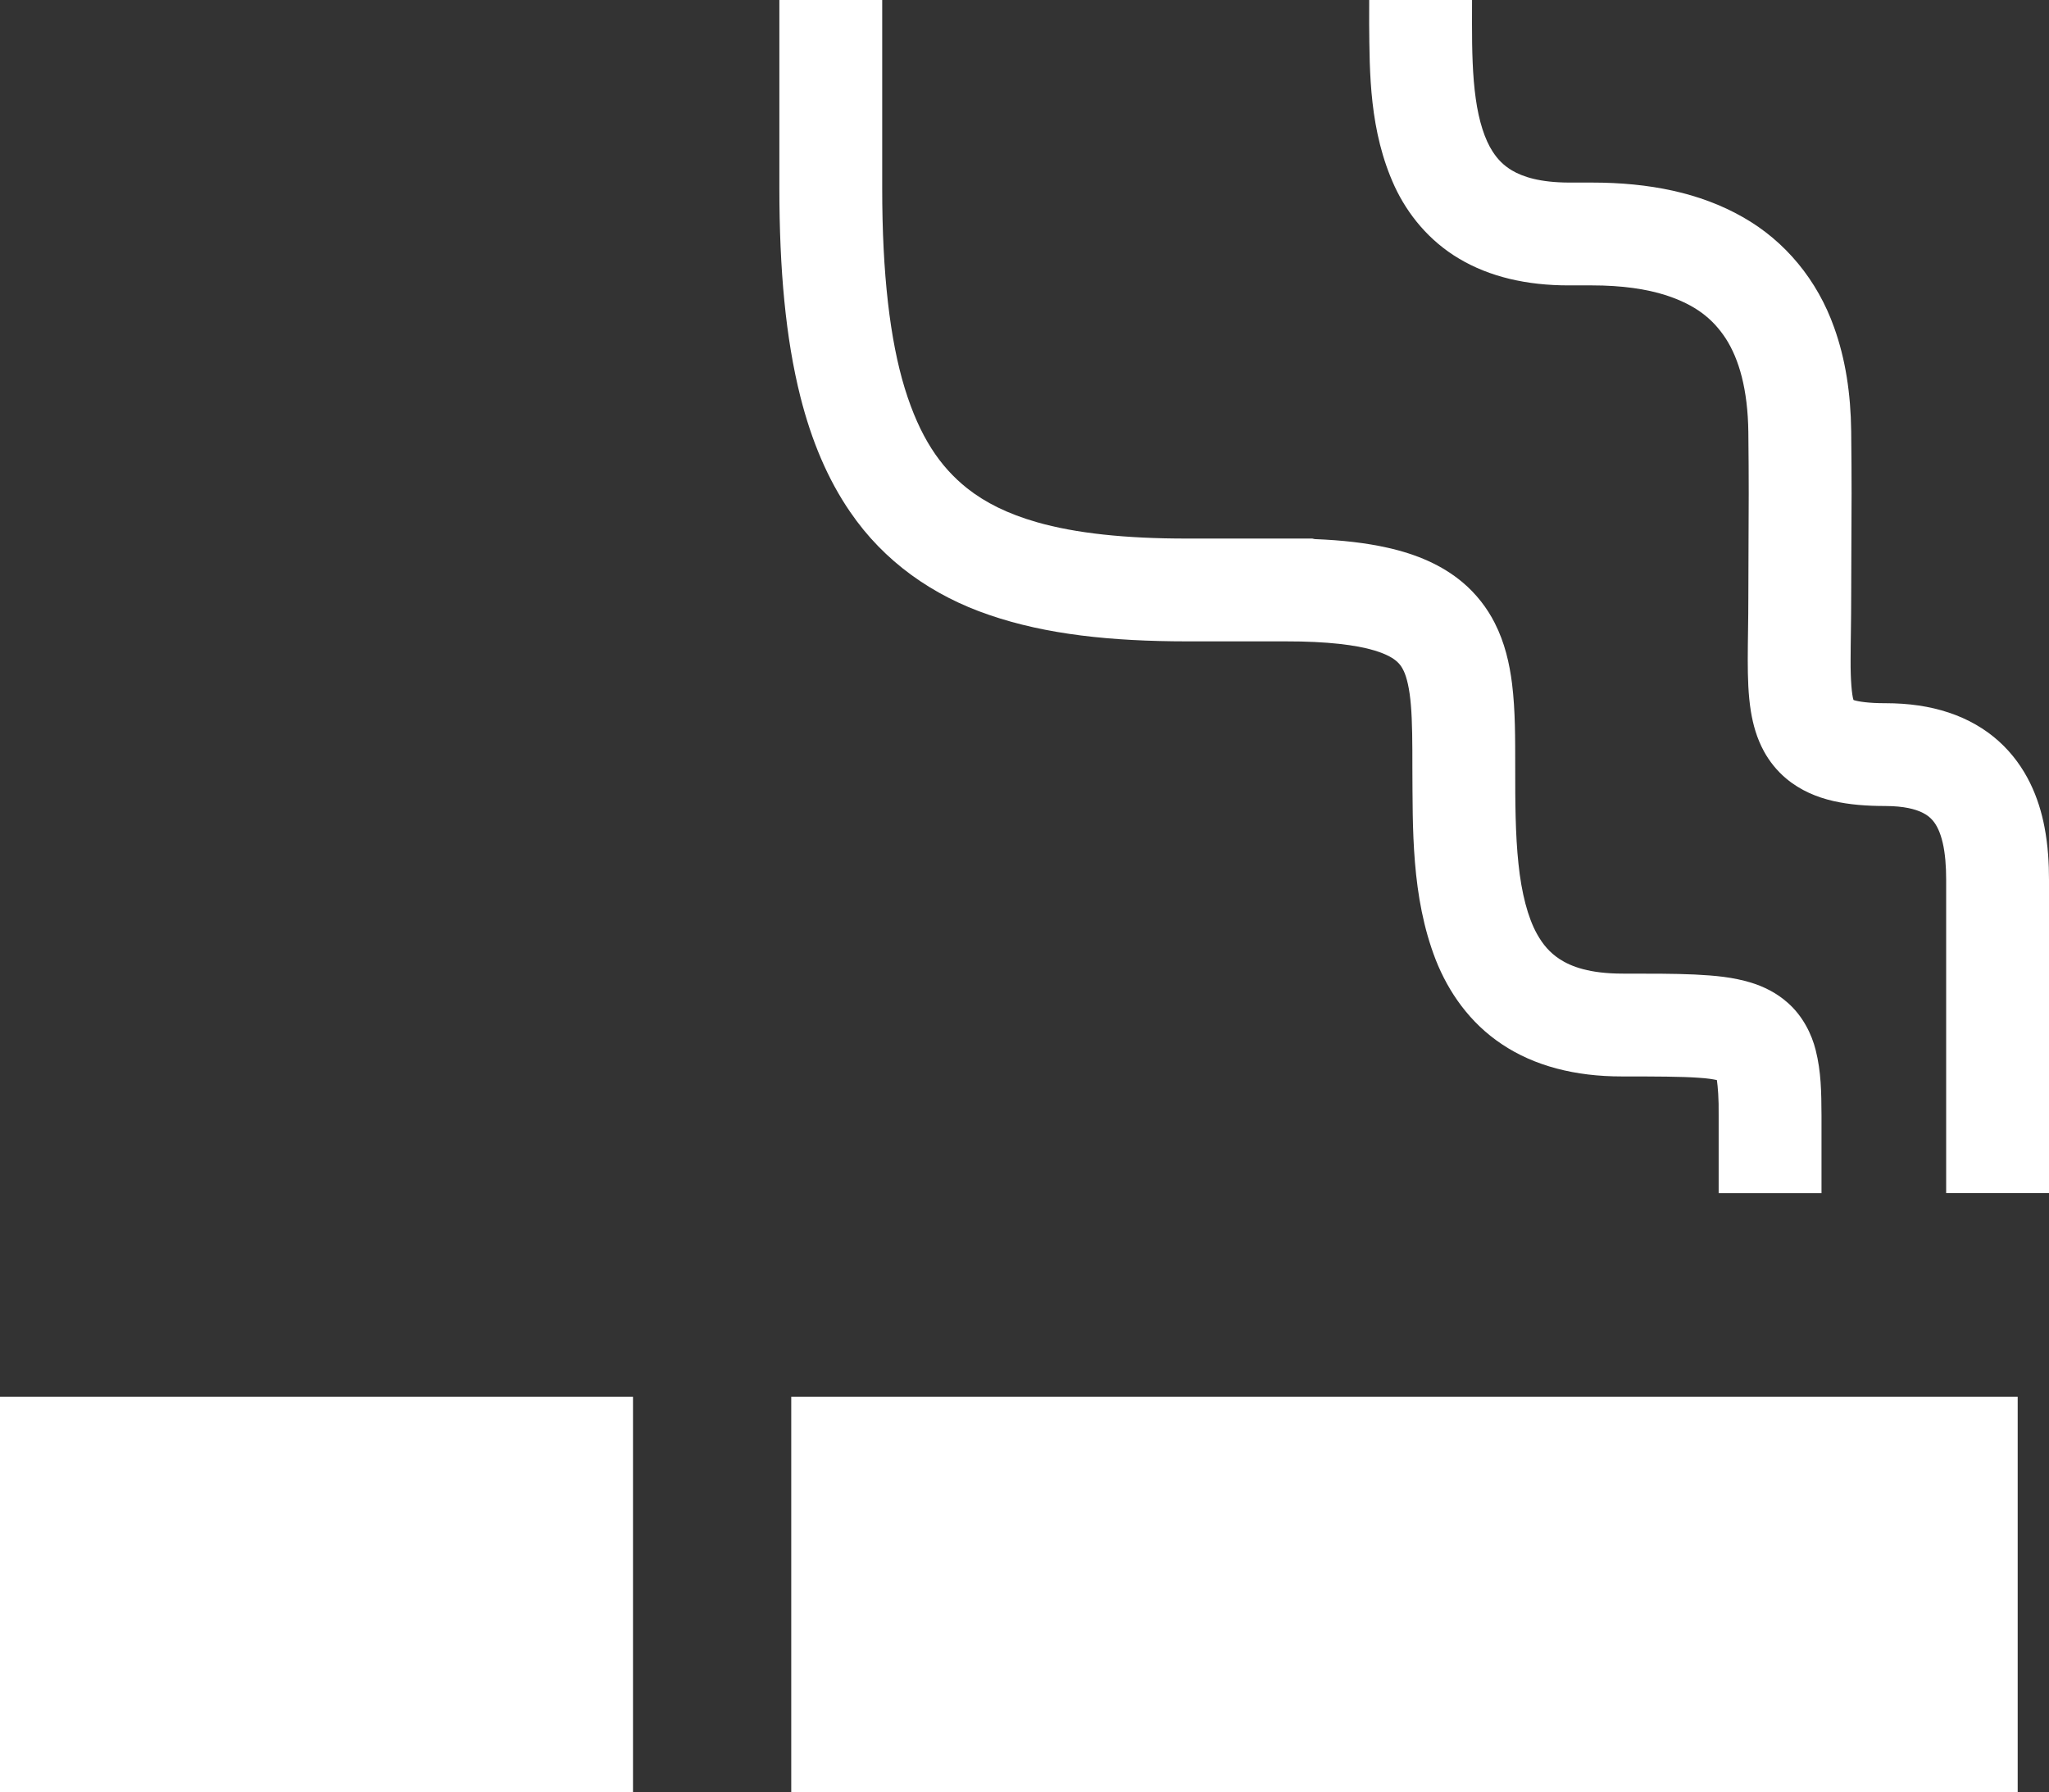 <?xml version="1.0" encoding="UTF-8"?>
<svg id="_x32_" xmlns="http://www.w3.org/2000/svg" width="496.012" height="433.989" viewBox="0 0 496.012 433.989">
  <rect x="0" y="0" width="496.012" height="433.989" fill="#333333" stroke="none"/>
  <path d="M205.814,123.968c8.151,11.961,19.931,20.276,33.683,24.944,13.79,4.741,29.54,6.369,47.815,6.388h23.943c10.082-.019,17.134.897,21.38,2.179,3.218.963,4.741,1.983,5.607,2.778.654.616,1.08,1.188,1.57,2.217.72,1.515,1.403,4.236,1.73,8.258.341,4.003.364,9.157.36,15.217.108,14.412-.337,31.078,5.677,46.52,3.035,7.678,8.178,15.198,16.025,20.398,7.829,5.238,17.714,7.801,29.054,7.781,8.165,0,14.365.019,18.528.318,2.174.132,3.512.365,4.428.562.225,1.515.486,4.396.43,8.567v18.808h24.897v-18.808c-.033-5.78-.094-10.578-1.403-15.807-.953-3.843-3.115-8.286-6.79-11.494-2.703-2.412-5.836-3.918-8.783-4.834-4.47-1.366-8.758-1.74-13.743-1.993-4.976-.225-10.662-.215-17.564-.215-7.814-.028-12.294-1.646-15.24-3.601-2.221-1.496-3.858-3.329-5.346-5.995-2.217-3.965-3.76-9.923-4.489-17.003-.762-7.07-.791-15.132-.785-23.203-.01-7.192.037-13.832-.767-20.398-.622-4.91-1.744-9.885-4.199-14.72-1.829-3.611-4.476-7.052-7.796-9.839-5.005-4.2-11.162-6.8-18.116-8.362-5.228-1.178-11.018-1.833-17.649-2.094-.225-.01-.43-.131-.655-.131h-30.308c-14.876.01-26.977-1.282-36.312-3.966-7.019-2.01-12.453-4.714-16.882-8.211-6.57-5.237-11.462-12.449-15.091-24.195-3.578-11.691-5.475-27.72-5.462-48.539V0h-24.897v45.492c.01,19.8,1.515,36.401,5.093,50.588,2.69,10.624,6.591,19.938,12.052,27.888Z" fill="#fff"/>
  <path d="M494.913,200.22c-1.305-6.809-4.303-14.646-11.05-20.735-3.331-3.012-7.473-5.406-12.113-6.939-4.644-1.552-9.751-2.273-15.324-2.273-4.017.01-6.603-.402-7.622-.739l-.116-.047-.019-.047c-.378-1.197-.715-4.658-.682-9.653,0-4.124.14-9.296.14-15.374,0-9.493.094-16.209.094-24.926,0-4.358-.024-9.194-.094-15.094-.108-9.082-1.384-17.462-4.12-25.075-4.026-11.401-11.798-20.931-22.152-26.767-10.339-5.893-22.652-8.343-36.456-8.343-2.797,0-2.792,0-2.792,0h-2.796c-7.014-.019-11.172-1.383-13.827-2.955-2.006-1.217-3.382-2.6-4.658-4.565-1.889-2.899-3.324-7.333-4.081-12.803-.777-5.452-.913-11.775-.908-18.126,0-1.917.01-3.843.01-5.76h-24.897c0,1.823-.01,3.76-.01,5.76.109,11.804,0,25.982,6.196,39.431,3.115,6.678,8.277,13.131,15.61,17.462,7.323,4.358,16.297,6.472,26.566,6.453h5.589c7.235,0,13.206.88,17.91,2.395,7.081,2.329,11.271,5.602,14.483,10.513,3.166,4.938,5.317,12.252,5.439,22.67.065,5.809.089,10.532.089,14.805,0,8.52-.089,15.254-.089,24.926,0,5.686-.14,10.718-.144,15.374.009,4.378.103,8.399.771,12.551.519,3.105,1.389,6.36,3.152,9.595,1.314,2.413,3.176,4.751,5.429,6.623,3.396,2.842,7.389,4.489,11.331,5.396,3.98.908,8.072,1.207,12.659,1.216,4.555.01,7.281.795,8.894,1.58,1.221.599,1.917,1.197,2.567,1.945.945,1.114,1.81,2.843,2.395,5.396.589,2.516.837,5.696.832,8.96v75.849h24.894v-75.849c0-3.881-.215-8.23-1.099-12.831Z" fill="#fff"/>
  <rect y="338.218" width="153.234" height="95.771" fill="#fff"/>
  <rect x="191.542" y="338.218" width="296.89" height="95.771" fill="#fff"/>
</svg>